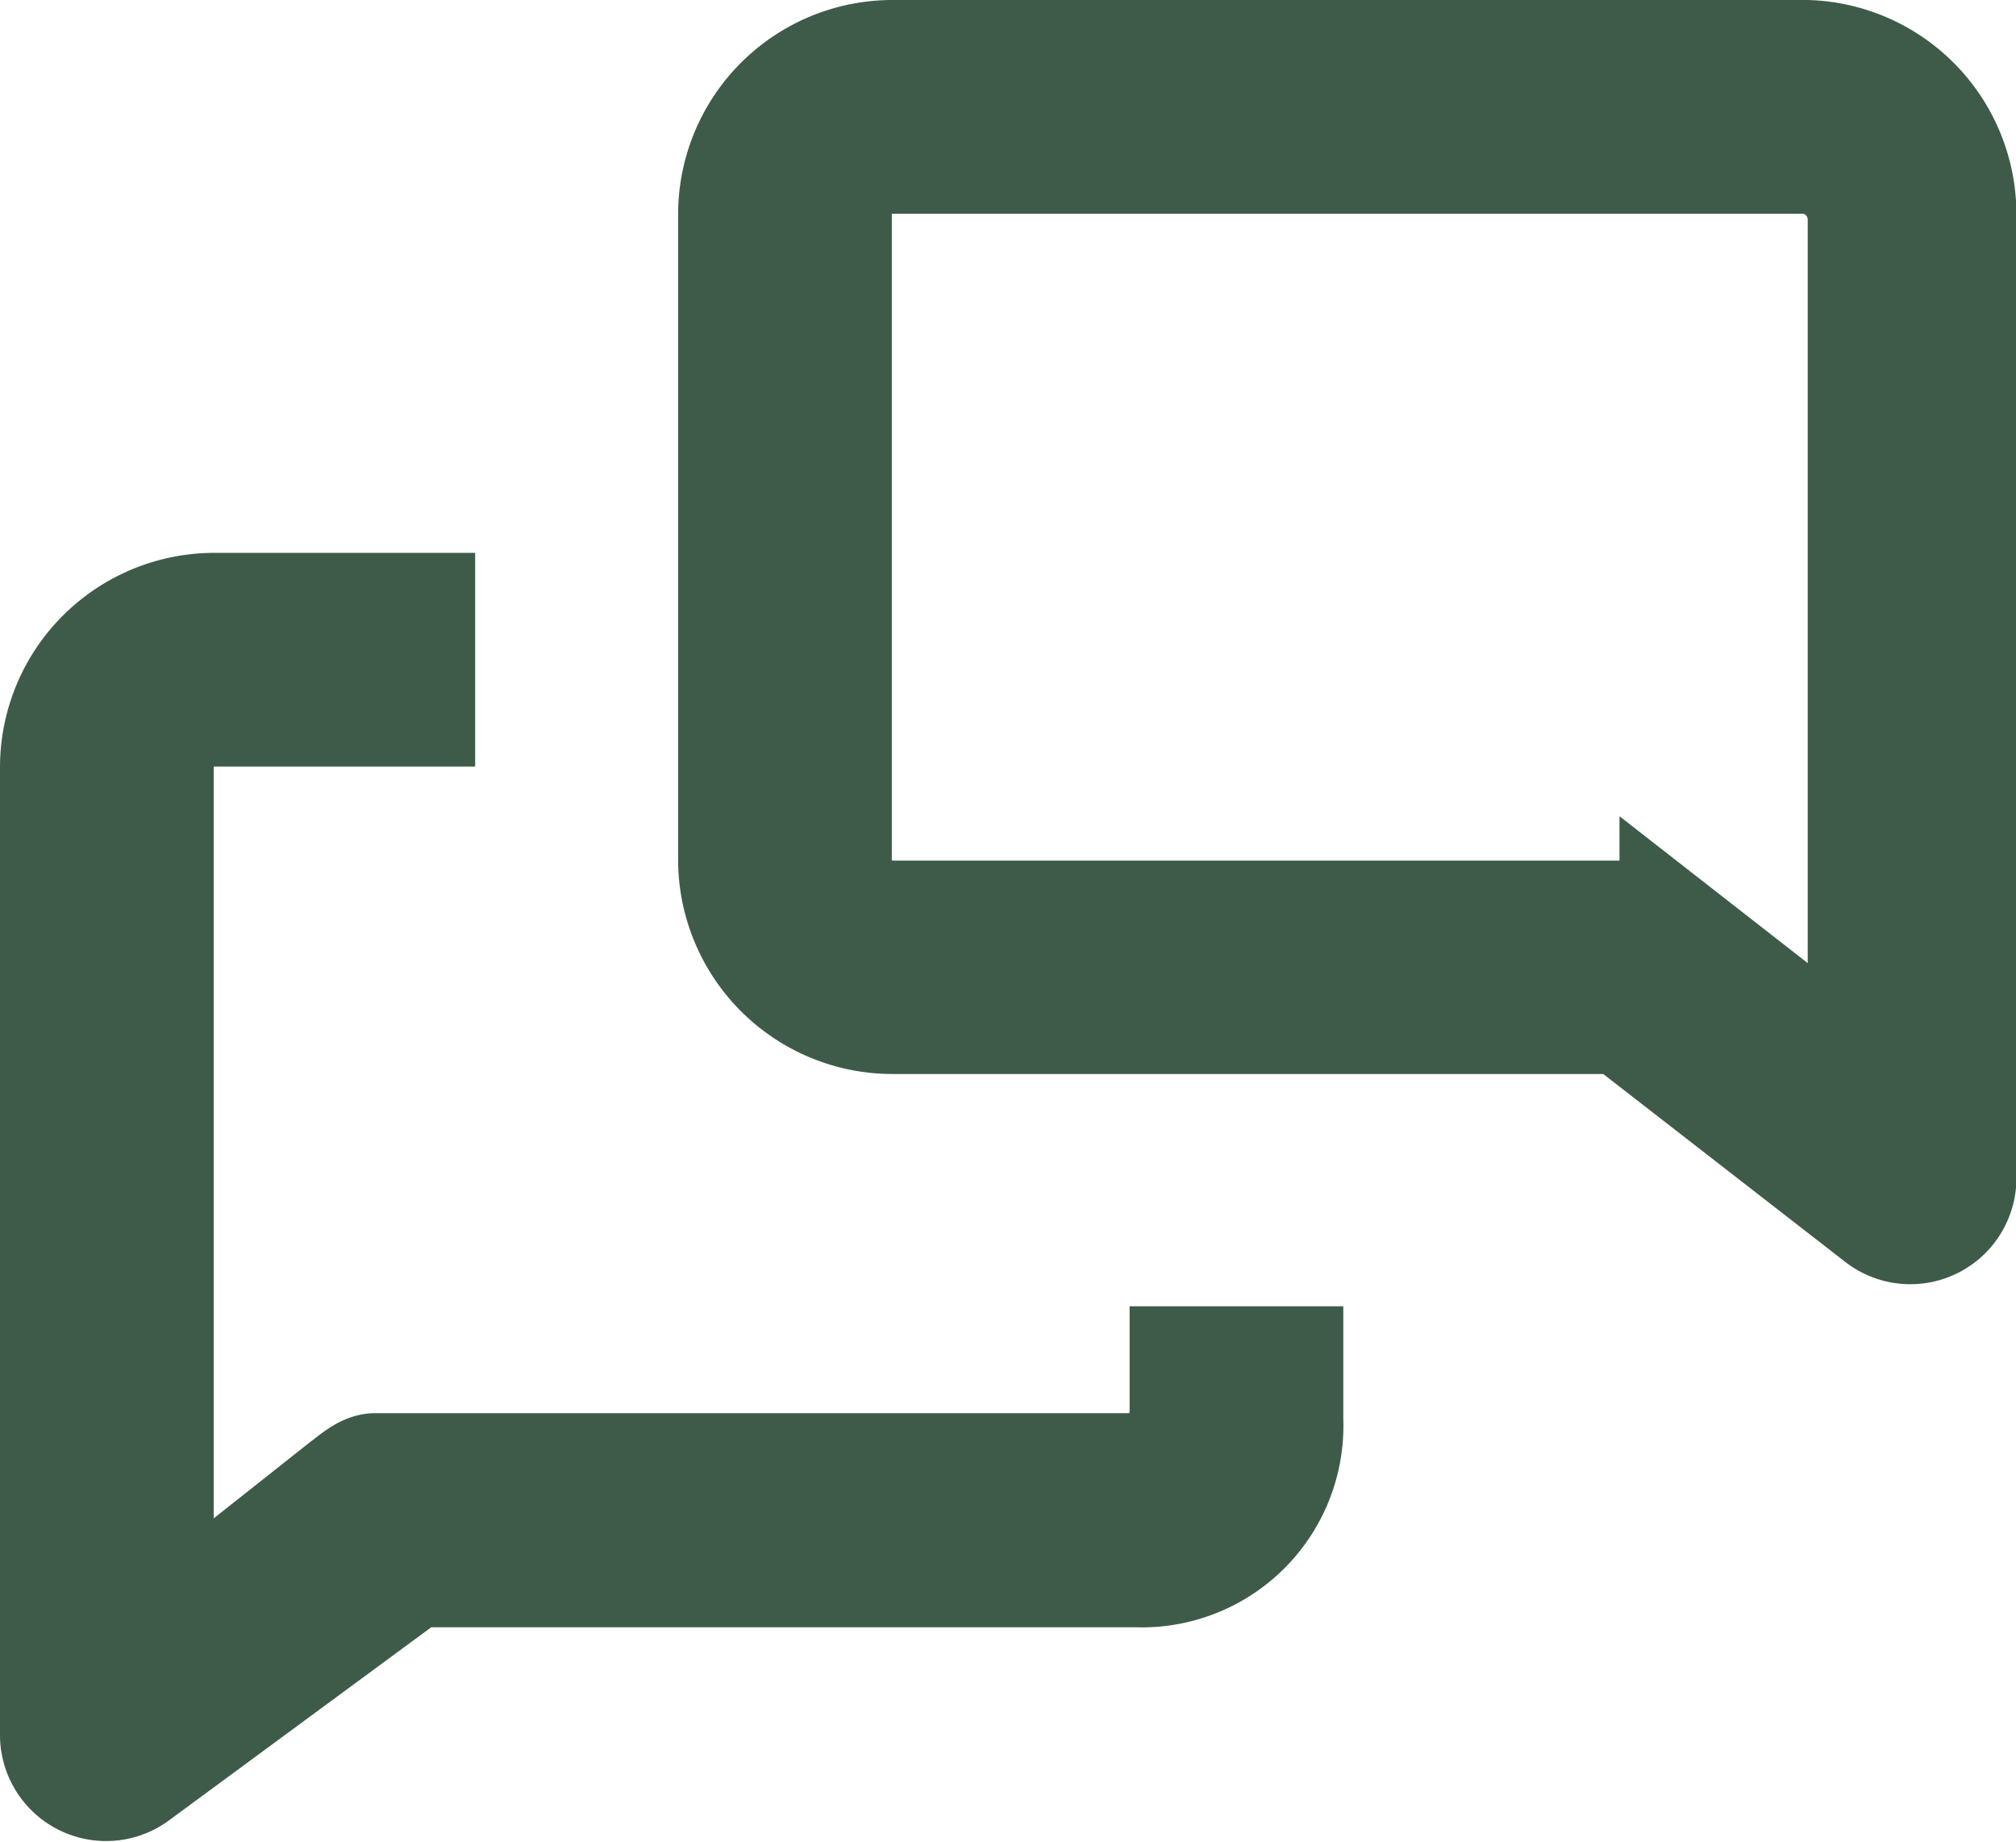 <svg xmlns="http://www.w3.org/2000/svg" width="19" height="17.362" viewBox="0 0 19 17.362">
  <g id="talk" transform="translate(0.5 0.5)">
    <path id="Caminho_9977" data-name="Caminho 9977" d="M12.646,18.6a.507.507,0,0,1-.507.507h-7.1c-.112,0-.218.1-.309.167L3.014,20.632V12.521a.507.507,0,0,1,.507-.507H5.478V11H3.521A1.521,1.521,0,0,0,2,12.521v9.125a.5.5,0,0,0,.791.4L5.4,20.125h6.813A1.4,1.4,0,0,0,13.66,18.67V18.1H12.646Z" transform="translate(-2 -5.79)" fill="#3e5b49" stroke="#3e5b49" stroke-width="1"/>
    <path id="Caminho_9978" data-name="Caminho 9978" d="M21.139,4H12.521A1.521,1.521,0,0,0,11,5.521V11.6a1.521,1.521,0,0,0,1.521,1.521H19.39l2.423,1.881a.5.5,0,0,0,.8-.4V5.521A1.521,1.521,0,0,0,21.139,4Zm.507,9.6-1.774-1.384a.507.507,0,0,0-.309-.106H12.521a.507.507,0,0,1-.507-.507V5.521a.507.507,0,0,1,.507-.507h8.618a.558.558,0,0,1,.507.537Z" transform="translate(-4.609 -4)" fill="#3e5b49" stroke="#3e5b49" stroke-width="1"/>
  </g>
</svg>
